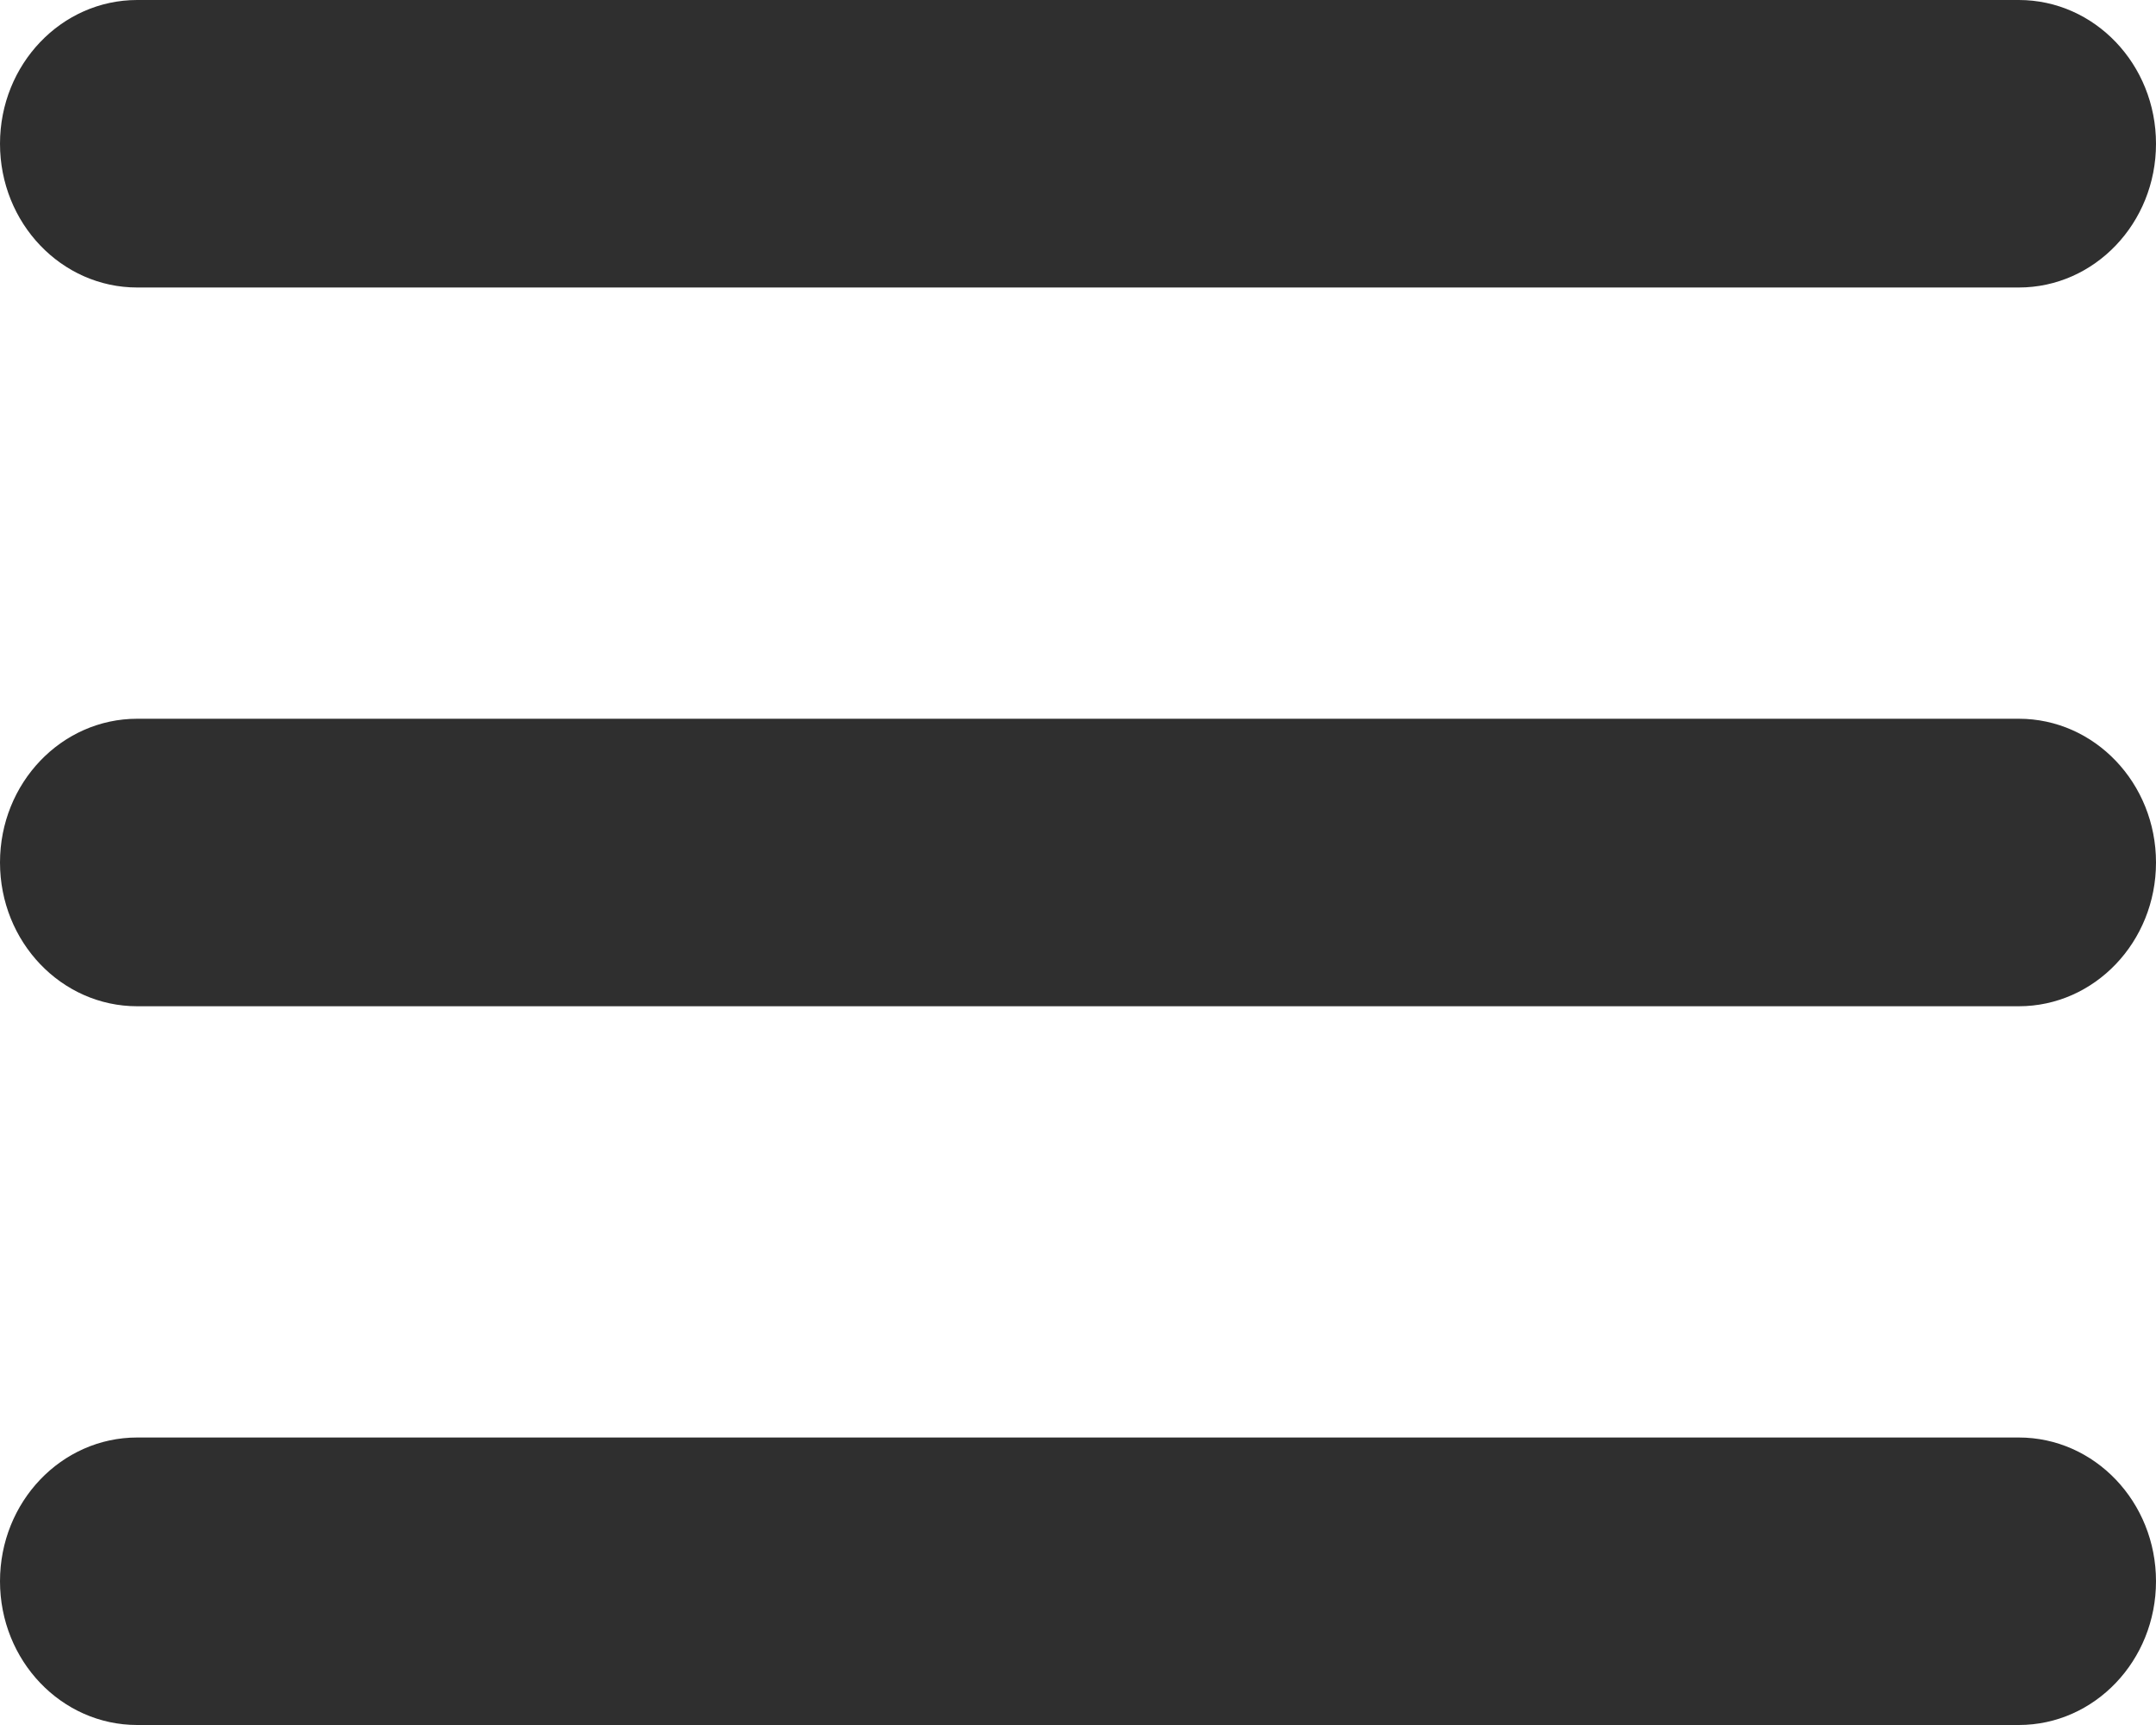 <?xml version="1.0" encoding="UTF-8"?> <svg xmlns="http://www.w3.org/2000/svg" width="30" height="24" viewBox="0 0 30 24" fill="none"><path d="M28.091 0H1.909C0.855 0 0 0.895 0 2C0 3.105 0.855 4 1.909 4H28.091C29.145 4 30 3.105 30 2C30 0.895 29.145 0 28.091 0Z" fill="#2F2F2F"></path><path d="M28.091 10H1.909C0.855 10 0 10.895 0 12C0 13.105 0.855 14 1.909 14H28.091C29.145 14 30 13.105 30 12C30 10.895 29.145 10 28.091 10Z" fill="#2F2F2F"></path><path d="M28.091 20H1.909C0.855 20 0 20.895 0 22C0 23.105 0.855 24 1.909 24H28.091C29.145 24 30 23.105 30 22C30 20.895 29.145 20 28.091 20Z" fill="#2F2F2F"></path></svg> 